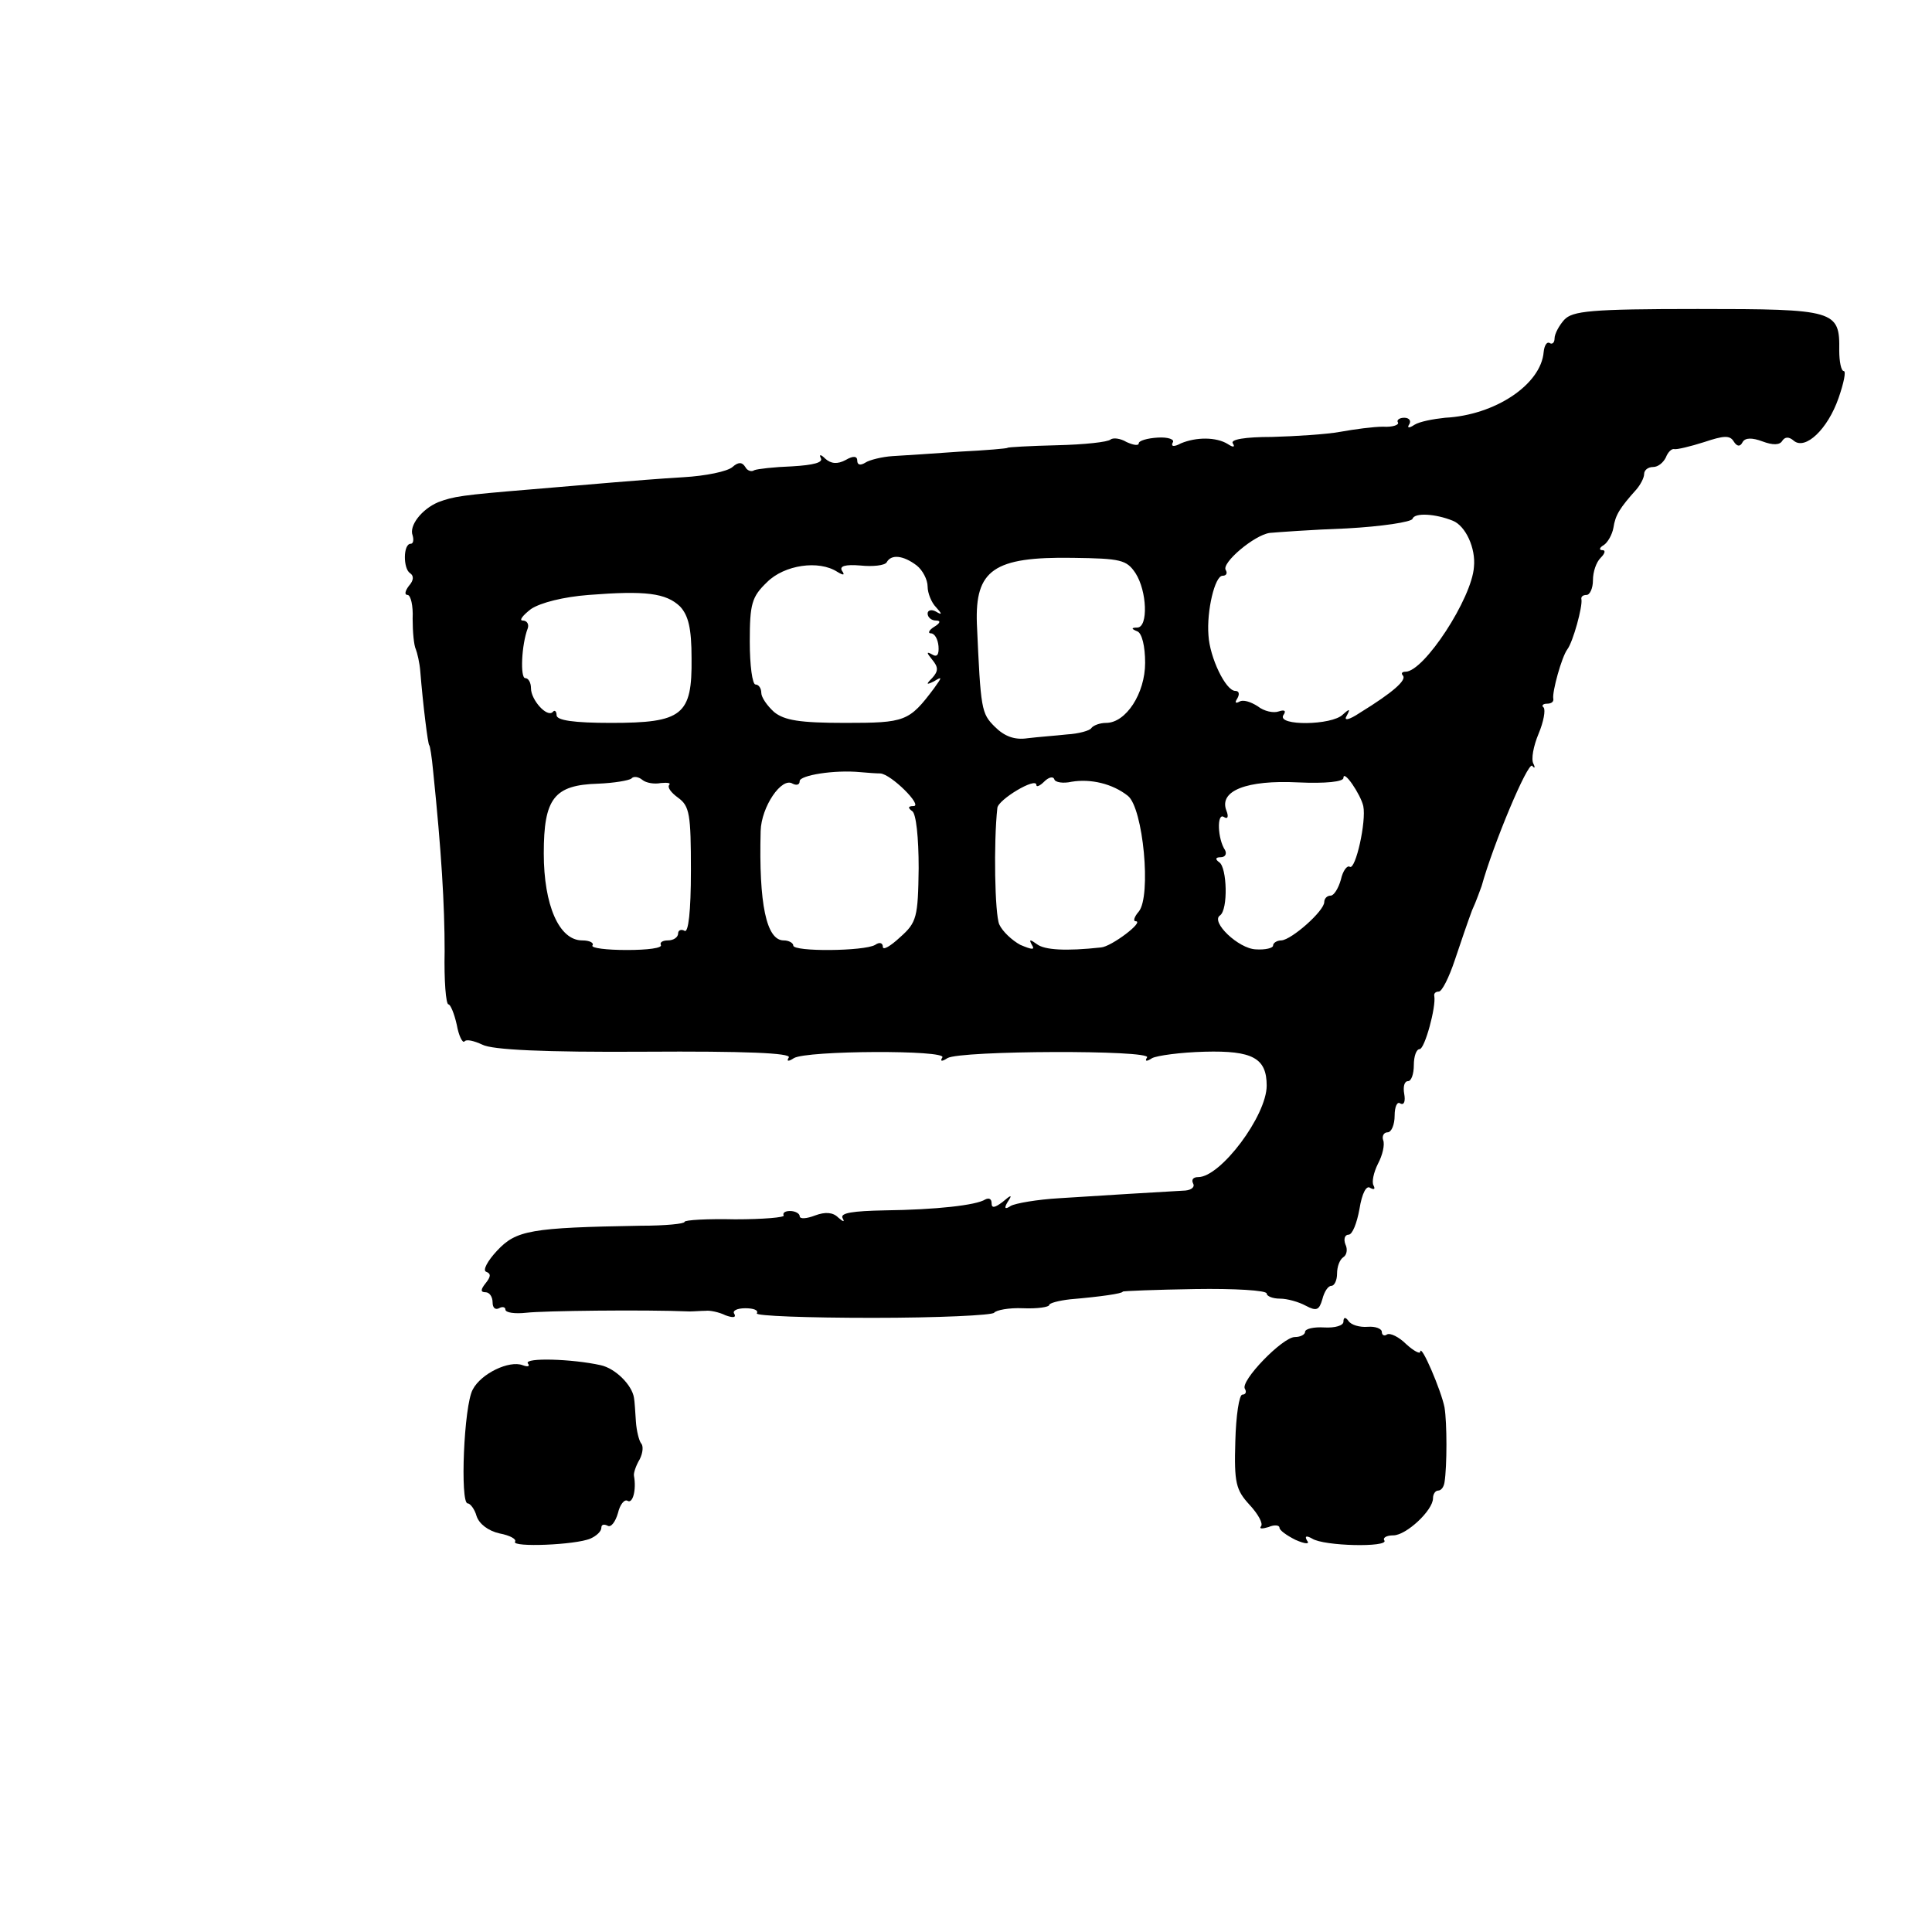 <?xml version="1.0" standalone="no"?>
<!DOCTYPE svg PUBLIC "-//W3C//DTD SVG 20010904//EN"
 "http://www.w3.org/TR/2001/REC-SVG-20010904/DTD/svg10.dtd">
<svg version="1.0" xmlns="http://www.w3.org/2000/svg"
 width="302pt" height="302pt" viewBox="0 0 302 302"
 preserveAspectRatio="xMidYMid meet">
<g transform="translate(0,302) scale(0.1,-0.1)"
fill="#000000" stroke="none">
<path d="M2445 2520 c-8 -9 -15 -22 -15 -29 0 -7 -4 -10 -8 -7 -4 2 -8 -4 -9
-14 -4 -51 -76 -99 -154 -103 -19 -2 -40 -6 -48 -11 -9 -6 -12 -5 -8 1 3 5 0
10 -8 10 -8 0 -12 -4 -10 -7 3 -4 -8 -8 -23 -7 -15 0 -45 -4 -67 -8 -22 -4
-70 -7 -107 -8 -42 0 -65 -4 -61 -10 4 -6 1 -7 -8 -1 -18 11 -49 11 -73 1 -11
-6 -16 -5 -13 1 4 5 -7 9 -23 8 -17 -1 -30 -5 -30 -9 0 -4 -8 -3 -19 2 -10 6
-21 7 -25 4 -4 -4 -41 -8 -84 -9 -42 -1 -77 -3 -77 -4 0 -1 -34 -4 -75 -6 -41
-3 -88 -6 -105 -7 -16 -1 -36 -6 -42 -10 -8 -5 -13 -4 -13 3 0 7 -6 8 -18 1
-13 -7 -23 -6 -32 2 -7 7 -10 7 -7 1 4 -7 -11 -11 -45 -13 -28 -1 -54 -4 -59
-6 -4 -3 -11 -1 -14 5 -5 8 -11 8 -20 0 -8 -7 -42 -14 -77 -16 -35 -2 -83 -6
-108 -8 -25 -2 -83 -7 -130 -11 -109 -9 -121 -11 -145 -20 -26 -11 -46 -37
-40 -52 2 -7 1 -13 -3 -13 -12 0 -12 -39 -1 -46 6 -4 6 -11 -2 -20 -6 -8 -7
-14 -2 -14 5 0 9 -17 8 -37 0 -21 2 -42 5 -48 2 -5 6 -21 7 -35 4 -50 12 -115
14 -115 1 0 4 -18 6 -40 13 -126 18 -209 18 -282 -1 -46 2 -83 6 -83 3 0 9
-14 13 -32 3 -17 9 -29 12 -26 3 4 15 1 28 -5 15 -8 96 -12 254 -11 156 1 229
-2 225 -9 -4 -6 -1 -7 8 -1 20 12 240 13 232 1 -4 -6 -1 -7 8 -1 20 12 320 13
312 1 -4 -6 -1 -7 8 -1 8 4 44 9 82 10 75 2 97 -10 97 -53 0 -47 -72 -143
-107 -143 -8 0 -11 -4 -8 -10 3 -5 -2 -10 -12 -11 -37 -2 -135 -8 -197 -12
-35 -2 -69 -8 -76 -12 -9 -6 -11 -4 -5 6 8 12 6 12 -8 0 -12 -9 -17 -10 -17
-2 0 7 -4 9 -10 6 -14 -9 -77 -16 -157 -17 -50 -1 -70 -4 -66 -12 4 -7 1 -6
-7 1 -8 8 -20 9 -36 3 -13 -5 -24 -6 -24 -1 0 4 -7 8 -15 8 -8 0 -12 -3 -10
-7 2 -3 -32 -6 -76 -6 -43 1 -79 -1 -79 -4 0 -3 -30 -6 -68 -6 -173 -3 -195
-7 -225 -39 -15 -16 -23 -31 -17 -33 8 -3 7 -8 -1 -18 -8 -10 -8 -14 0 -14 6
0 11 -7 11 -16 0 -8 4 -12 10 -9 5 3 10 2 10 -2 0 -5 15 -7 33 -5 25 3 184 5
255 2 6 0 18 1 25 1 6 1 21 -2 31 -7 11 -4 17 -4 14 2 -4 5 4 9 17 9 13 0 21
-3 18 -8 -2 -4 79 -7 181 -7 102 0 187 4 190 8 3 4 23 8 45 7 23 -1 41 2 41 5
0 3 15 7 33 9 47 4 82 9 82 12 0 1 51 3 113 4 61 1 112 -2 112 -7 0 -4 9 -8
21 -8 11 0 29 -5 40 -11 17 -9 21 -7 26 10 3 12 9 21 14 21 5 0 9 9 9 19 0 11
4 22 10 26 5 3 7 12 3 20 -3 8 -1 15 5 15 6 0 13 18 17 40 4 25 11 38 17 33 6
-3 8 -2 5 4 -3 5 0 20 7 34 7 13 11 30 8 37 -2 6 1 12 7 12 6 0 11 12 11 26 0
14 4 23 9 19 6 -3 8 4 6 15 -2 11 0 20 6 20 5 0 9 11 9 25 0 14 4 25 9 25 8 0
26 66 23 83 -1 4 2 7 7 7 5 0 16 22 25 49 9 27 21 62 27 78 7 15 13 33 15 38
18 65 72 194 79 188 4 -5 5 -3 2 3 -4 7 0 28 8 47 8 19 11 37 8 41 -4 3 -1 6
5 6 7 0 11 3 10 8 -2 10 13 65 22 77 9 12 24 67 22 78 -1 4 2 7 8 7 5 0 10 10
10 23 0 13 5 28 12 35 7 7 8 12 3 12 -6 0 -5 4 2 8 6 4 13 16 15 27 3 20 10
31 36 60 6 7 12 18 12 24 0 6 6 11 14 11 8 0 16 7 20 15 3 8 9 14 13 13 4 -1
25 4 47 11 30 10 40 11 46 1 5 -8 10 -9 14 -1 4 7 15 7 31 1 16 -6 27 -6 31 1
4 6 10 7 18 0 18 -15 53 18 70 67 8 23 12 42 8 42 -4 0 -7 15 -7 32 1 63 -6
65 -221 65 -168 0 -196 -3 -209 -17z m-174 -314 c20 -8 36 -43 33 -72 -3 -49
-78 -164 -107 -164 -6 0 -7 -3 -4 -6 6 -7 -15 -26 -67 -58 -18 -12 -26 -13
-21 -5 6 11 5 12 -6 2 -17 -17 -103 -18 -93 -1 5 7 2 9 -7 6 -8 -3 -23 0 -33
8 -11 7 -23 11 -29 7 -6 -3 -7 -1 -3 5 4 7 3 12 -3 12 -15 0 -40 52 -42 87 -3
38 10 93 22 93 6 0 8 4 5 9 -7 11 45 55 69 58 11 1 65 5 120 7 55 3 101 10
103 15 3 10 36 8 63 -3z m-838 -70 c9 -7 17 -22 17 -33 0 -10 6 -25 13 -32 10
-11 10 -13 0 -7 -7 4 -13 2 -13 -3 0 -6 6 -11 13 -11 8 0 7 -4 -3 -10 -8 -5
-10 -10 -5 -10 6 0 11 -9 12 -20 1 -13 -2 -18 -10 -13 -9 5 -9 3 0 -8 10 -12
10 -18 0 -29 -10 -10 -9 -11 3 -5 13 8 13 7 0 -11 -39 -52 -45 -54 -139 -54
-71 0 -95 4 -111 17 -11 10 -20 23 -20 30 0 7 -4 13 -9 13 -5 0 -9 30 -9 67 0
59 3 70 27 93 27 27 81 35 110 16 10 -6 12 -5 7 2 -4 7 5 10 29 8 19 -2 38 0
41 5 7 13 26 11 47 -5z m342 -12 c18 -28 20 -84 3 -85 -10 0 -10 -2 0 -6 7 -3
12 -23 12 -49 0 -48 -30 -94 -61 -94 -10 0 -20 -4 -23 -8 -2 -4 -20 -9 -38
-10 -18 -2 -46 -4 -62 -6 -20 -3 -36 3 -51 18 -21 21 -22 26 -28 161 -3 84 26
105 150 103 75 -1 84 -3 98 -24z m-712 -52 c13 -14 18 -34 18 -81 1 -89 -14
-101 -126 -101 -58 0 -85 4 -85 12 0 6 -3 9 -6 5 -9 -9 -34 19 -34 37 0 9 -4
16 -9 16 -8 0 -6 52 4 78 2 6 -1 12 -8 12 -6 0 0 8 13 18 15 10 51 19 90 22
89 7 121 3 143 -18z m313 -261 c17 -1 67 -51 52 -51 -9 0 -9 -3 -2 -8 6 -4 10
-41 10 -89 -1 -77 -3 -85 -29 -108 -15 -14 -27 -21 -27 -15 0 6 -5 8 -12 3
-17 -10 -128 -11 -128 -1 0 4 -7 8 -15 8 -27 0 -39 57 -36 171 1 38 33 85 50
74 6 -3 11 -2 11 4 0 9 54 18 95 14 11 -1 25 -2 31 -2z m-343 -15 c11 1 16 0
13 -3 -3 -4 3 -12 14 -20 18 -13 20 -26 20 -114 0 -64 -4 -98 -10 -94 -5 3
-10 1 -10 -4 0 -6 -7 -11 -16 -11 -8 0 -13 -3 -11 -7 3 -5 -21 -8 -53 -8 -32
0 -56 3 -54 7 3 4 -4 8 -16 8 -36 0 -60 55 -60 136 0 86 16 107 85 109 25 1
48 5 52 8 3 4 11 3 17 -2 6 -5 19 -7 29 -5z m642 2 c30 5 64 -3 88 -22 24 -19
37 -157 17 -181 -7 -8 -9 -15 -5 -15 15 0 -38 -40 -54 -41 -55 -6 -88 -4 -100
5 -11 8 -13 8 -8 -1 5 -8 1 -8 -18 0 -13 7 -28 21 -33 32 -7 16 -9 128 -3 182
1 13 61 49 61 36 0 -4 6 -1 12 5 7 7 14 9 16 4 1 -5 14 -7 27 -4z m456 -38 c5
-24 -12 -100 -21 -95 -4 3 -11 -6 -14 -20 -4 -14 -11 -25 -16 -25 -6 0 -10 -5
-10 -10 0 -14 -51 -59 -67 -60 -7 0 -13 -4 -13 -8 0 -4 -12 -7 -27 -6 -27 1
-71 43 -56 53 13 9 11 75 -1 83 -7 5 -6 8 2 8 7 0 10 5 7 11 -12 18 -13 59 -2
52 6 -4 8 0 4 10 -12 31 32 48 112 44 43 -2 71 1 71 7 0 14 27 -26 31 -44z"/>
<path d="M2100 954 c0 -6 -13 -10 -30 -9 -16 1 -30 -2 -30 -7 0 -4 -7 -8 -16
-8 -19 0 -86 -69 -78 -81 3 -5 1 -9 -4 -9 -5 0 -10 -33 -11 -73 -2 -65 1 -76
22 -99 14 -15 22 -30 18 -34 -3 -4 2 -4 12 -1 9 4 17 3 17 -1 0 -4 11 -12 25
-19 16 -7 23 -7 18 -1 -4 7 -1 8 8 3 18 -12 120 -14 113 -3 -3 4 3 8 14 8 20
0 62 39 62 58 0 7 4 12 8 12 5 0 9 6 10 13 4 25 4 93 0 117 -5 26 -37 101 -38
87 0 -4 -10 1 -22 12 -11 11 -25 18 -30 15 -4 -3 -8 -1 -8 4 0 5 -10 9 -22 8
-13 -1 -26 3 -30 9 -5 7 -8 6 -8 -1z"/>
<path d="M825 889 c4 -5 0 -6 -8 -3 -21 8 -65 -13 -78 -38 -14 -25 -20 -178
-8 -178 4 0 11 -9 14 -20 4 -12 18 -23 36 -27 16 -3 27 -9 24 -13 -5 -9 95 -5
118 5 9 4 17 11 17 17 0 5 4 6 10 3 5 -3 12 6 16 20 3 13 10 22 15 19 8 -5 14
17 10 39 -1 4 3 16 9 26 5 10 6 21 2 25 -3 4 -7 19 -8 34 -1 15 -2 32 -3 37
-3 20 -29 46 -52 51 -45 10 -119 12 -114 3z"/>
</g>
</svg>
